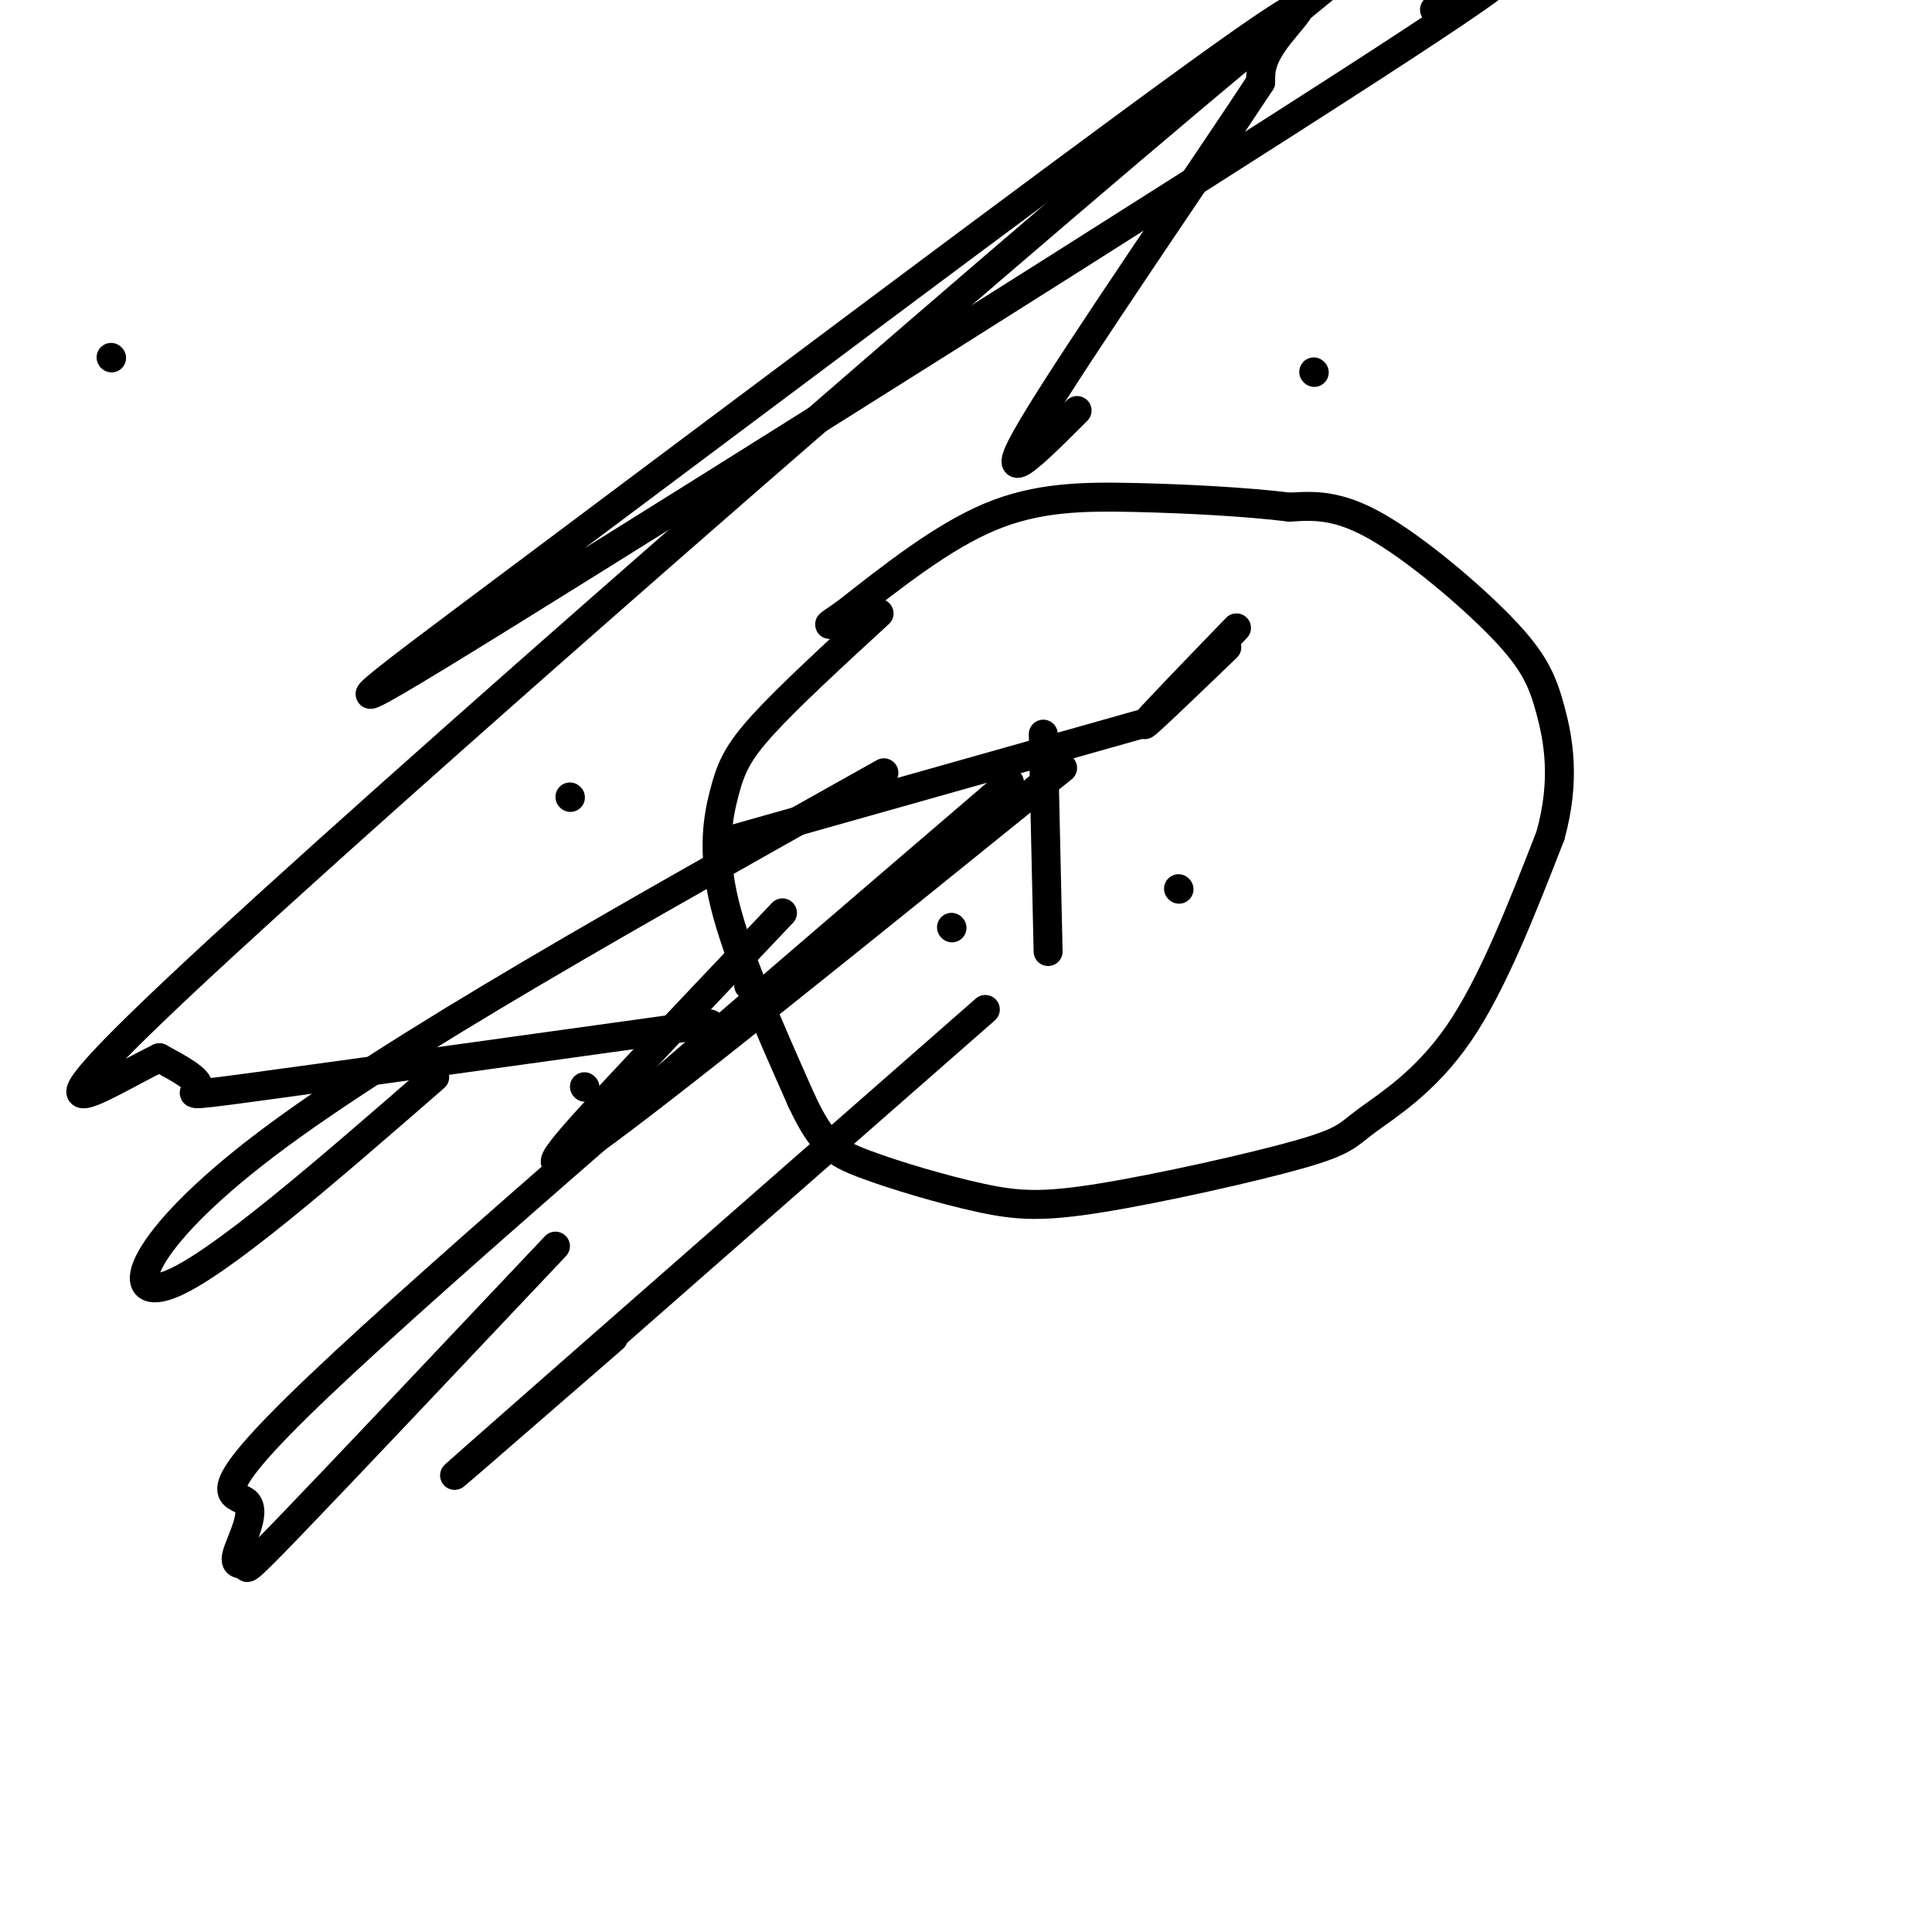 <svg viewBox='0 0 400 400' version='1.1' xmlns='http://www.w3.org/2000/svg' xmlns:xlink='http://www.w3.org/1999/xlink'><g fill='none' stroke='#000000' stroke-width='6' stroke-linecap='round' stroke-linejoin='round'><path d='M182,127c-9.333,8.577 -18.667,17.155 -24,23c-5.333,5.845 -6.667,8.958 -8,14c-1.333,5.042 -2.667,12.012 0,23c2.667,10.988 9.333,25.994 16,41'/><path d='M166,228c4.203,8.896 6.709,10.637 13,13c6.291,2.363 16.365,5.347 24,7c7.635,1.653 12.830,1.976 25,0c12.170,-1.976 31.314,-6.251 41,-9c9.686,-2.749 9.916,-3.971 14,-7c4.084,-3.029 12.024,-7.865 19,-18c6.976,-10.135 12.988,-25.567 19,-41'/><path d='M321,173c3.188,-11.523 1.659,-19.831 0,-26c-1.659,-6.169 -3.447,-10.199 -10,-17c-6.553,-6.801 -17.872,-16.372 -26,-21c-8.128,-4.628 -13.064,-4.314 -18,-4'/><path d='M267,105c-8.595,-1.071 -21.083,-1.750 -32,-2c-10.917,-0.250 -20.262,-0.071 -30,4c-9.738,4.071 -19.869,12.036 -30,20'/><path d='M175,127c-5.167,3.500 -3.083,2.250 -1,1'/><path d='M197,192c0.000,0.000 0.100,0.100 0.1,0.1'/><path d='M244,184c0.000,0.000 0.100,0.100 0.1,0.1'/><path d='M216,152c0.000,0.000 1.000,45.000 1,45'/><path d='M23,74c0.000,0.000 0.100,0.100 0.1,0.1'/><path d='M155,204c0.000,0.000 0.100,0.100 0.1,0.1'/><path d='M121,225c0.000,0.000 0.100,0.100 0.1,0.1'/><path d='M272,77c0.000,0.000 0.100,0.100 0.1,0.1'/><path d='M118,165c0.000,0.000 0.100,0.100 0.1,0.1'/><path d='M147,212c-38.533,5.356 -77.067,10.711 -94,13c-16.933,2.289 -12.267,1.511 -12,0c0.267,-1.511 -3.867,-3.756 -8,-6'/><path d='M33,219c-11.381,5.417 -35.833,21.958 13,-23c48.833,-44.958 170.952,-151.417 224,-195c53.048,-43.583 37.024,-24.292 21,-5'/><path d='M297,2c13.856,-7.194 27.713,-14.387 -13,12c-40.713,26.387 -135.995,86.355 -179,113c-43.005,26.645 -33.733,19.967 5,-9c38.733,-28.967 106.928,-80.222 137,-102c30.072,-21.778 22.021,-14.079 18,-9c-4.021,5.079 -4.010,7.540 -4,10'/><path d='M261,17c-11.467,17.467 -38.133,56.133 -47,71c-8.867,14.867 0.067,5.933 9,-3'/><path d='M256,130c-9.333,9.667 -18.667,19.333 -19,20c-0.333,0.667 8.333,-7.667 17,-16'/><path d='M236,150c0.000,0.000 -85.000,24.000 -85,24'/><path d='M183,160c-50.600,28.333 -101.200,56.667 -128,77c-26.800,20.333 -29.800,32.667 -20,29c9.800,-3.667 32.400,-23.333 55,-43'/><path d='M220,159c-40.756,32.933 -81.511,65.867 -97,77c-15.489,11.133 -5.711,0.467 5,-11c10.711,-11.467 22.356,-23.733 34,-36'/><path d='M209,162c-58.821,50.438 -117.643,100.877 -143,125c-25.357,24.123 -17.250,21.931 -15,24c2.250,2.069 -1.356,8.400 -2,11c-0.644,2.600 1.673,1.469 2,2c0.327,0.531 -1.335,2.723 9,-8c10.335,-10.723 32.668,-34.362 55,-58'/><path d='M204,209c-46.583,40.833 -93.167,81.667 -106,93c-12.833,11.333 8.083,-6.833 29,-25'/></g>
</svg>